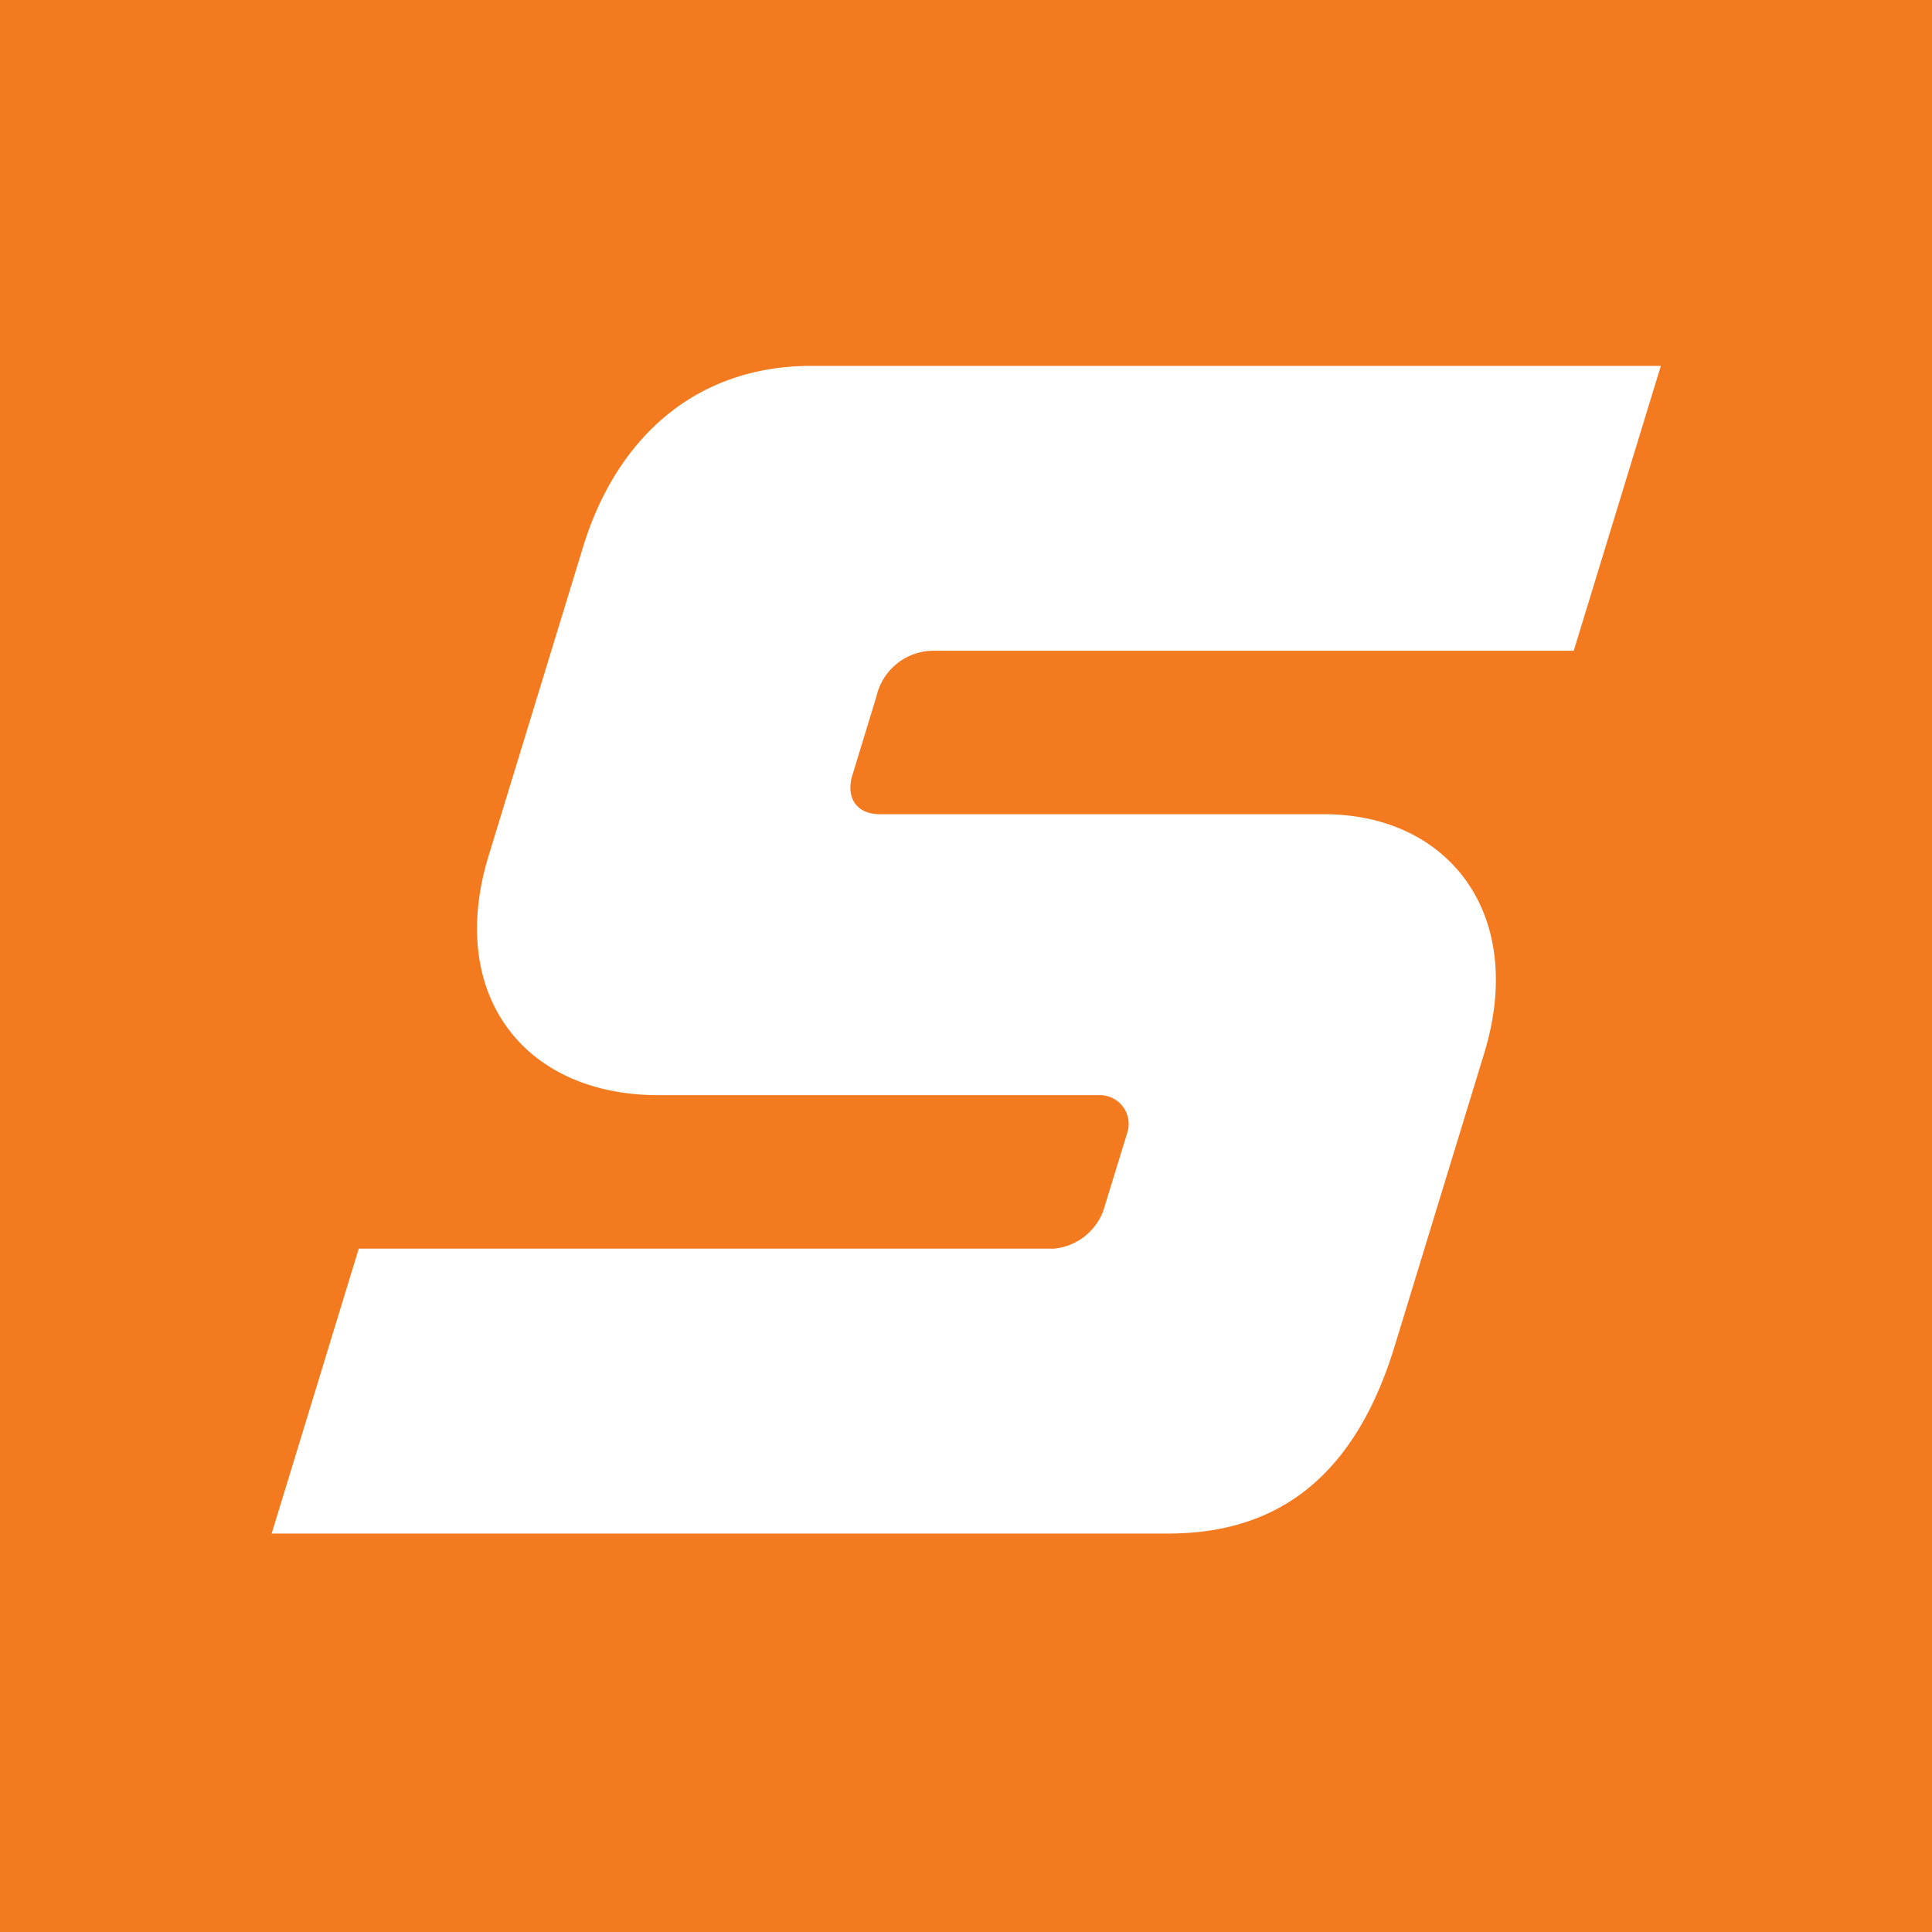 <svg xmlns="http://www.w3.org/2000/svg" fill="none" viewBox="0 0 512 512"><path fill="#F37A1F" d="M512 0H0v512h512V0Z"/><path fill="#fff" d="m154.502 145.006-25.035 81.859c-11.126 36.45 9.14 63.364 45.048 63.364h117.226a7.613 7.613 0 0 1 6.007 3.271 7.625 7.625 0 0 1 .965 6.771l-6.322 20.592a15.536 15.536 0 0 1-13.077 10.042H95.076l-23.084 75.502H309.55c26.191 0 48.589-12.138 60.04-49.636l23.77-77.741c11.235-36.992-9.681-63.255-42.446-63.255H233.182c-6.502 0-9.103-4.769-7.225-10.549l6.286-20.591a15.53 15.53 0 0 1 15.353-12.174h169.462l23.084-75.501H215.12c-32.116 0-52.237 20.591-60.618 48.046Z"/></svg>